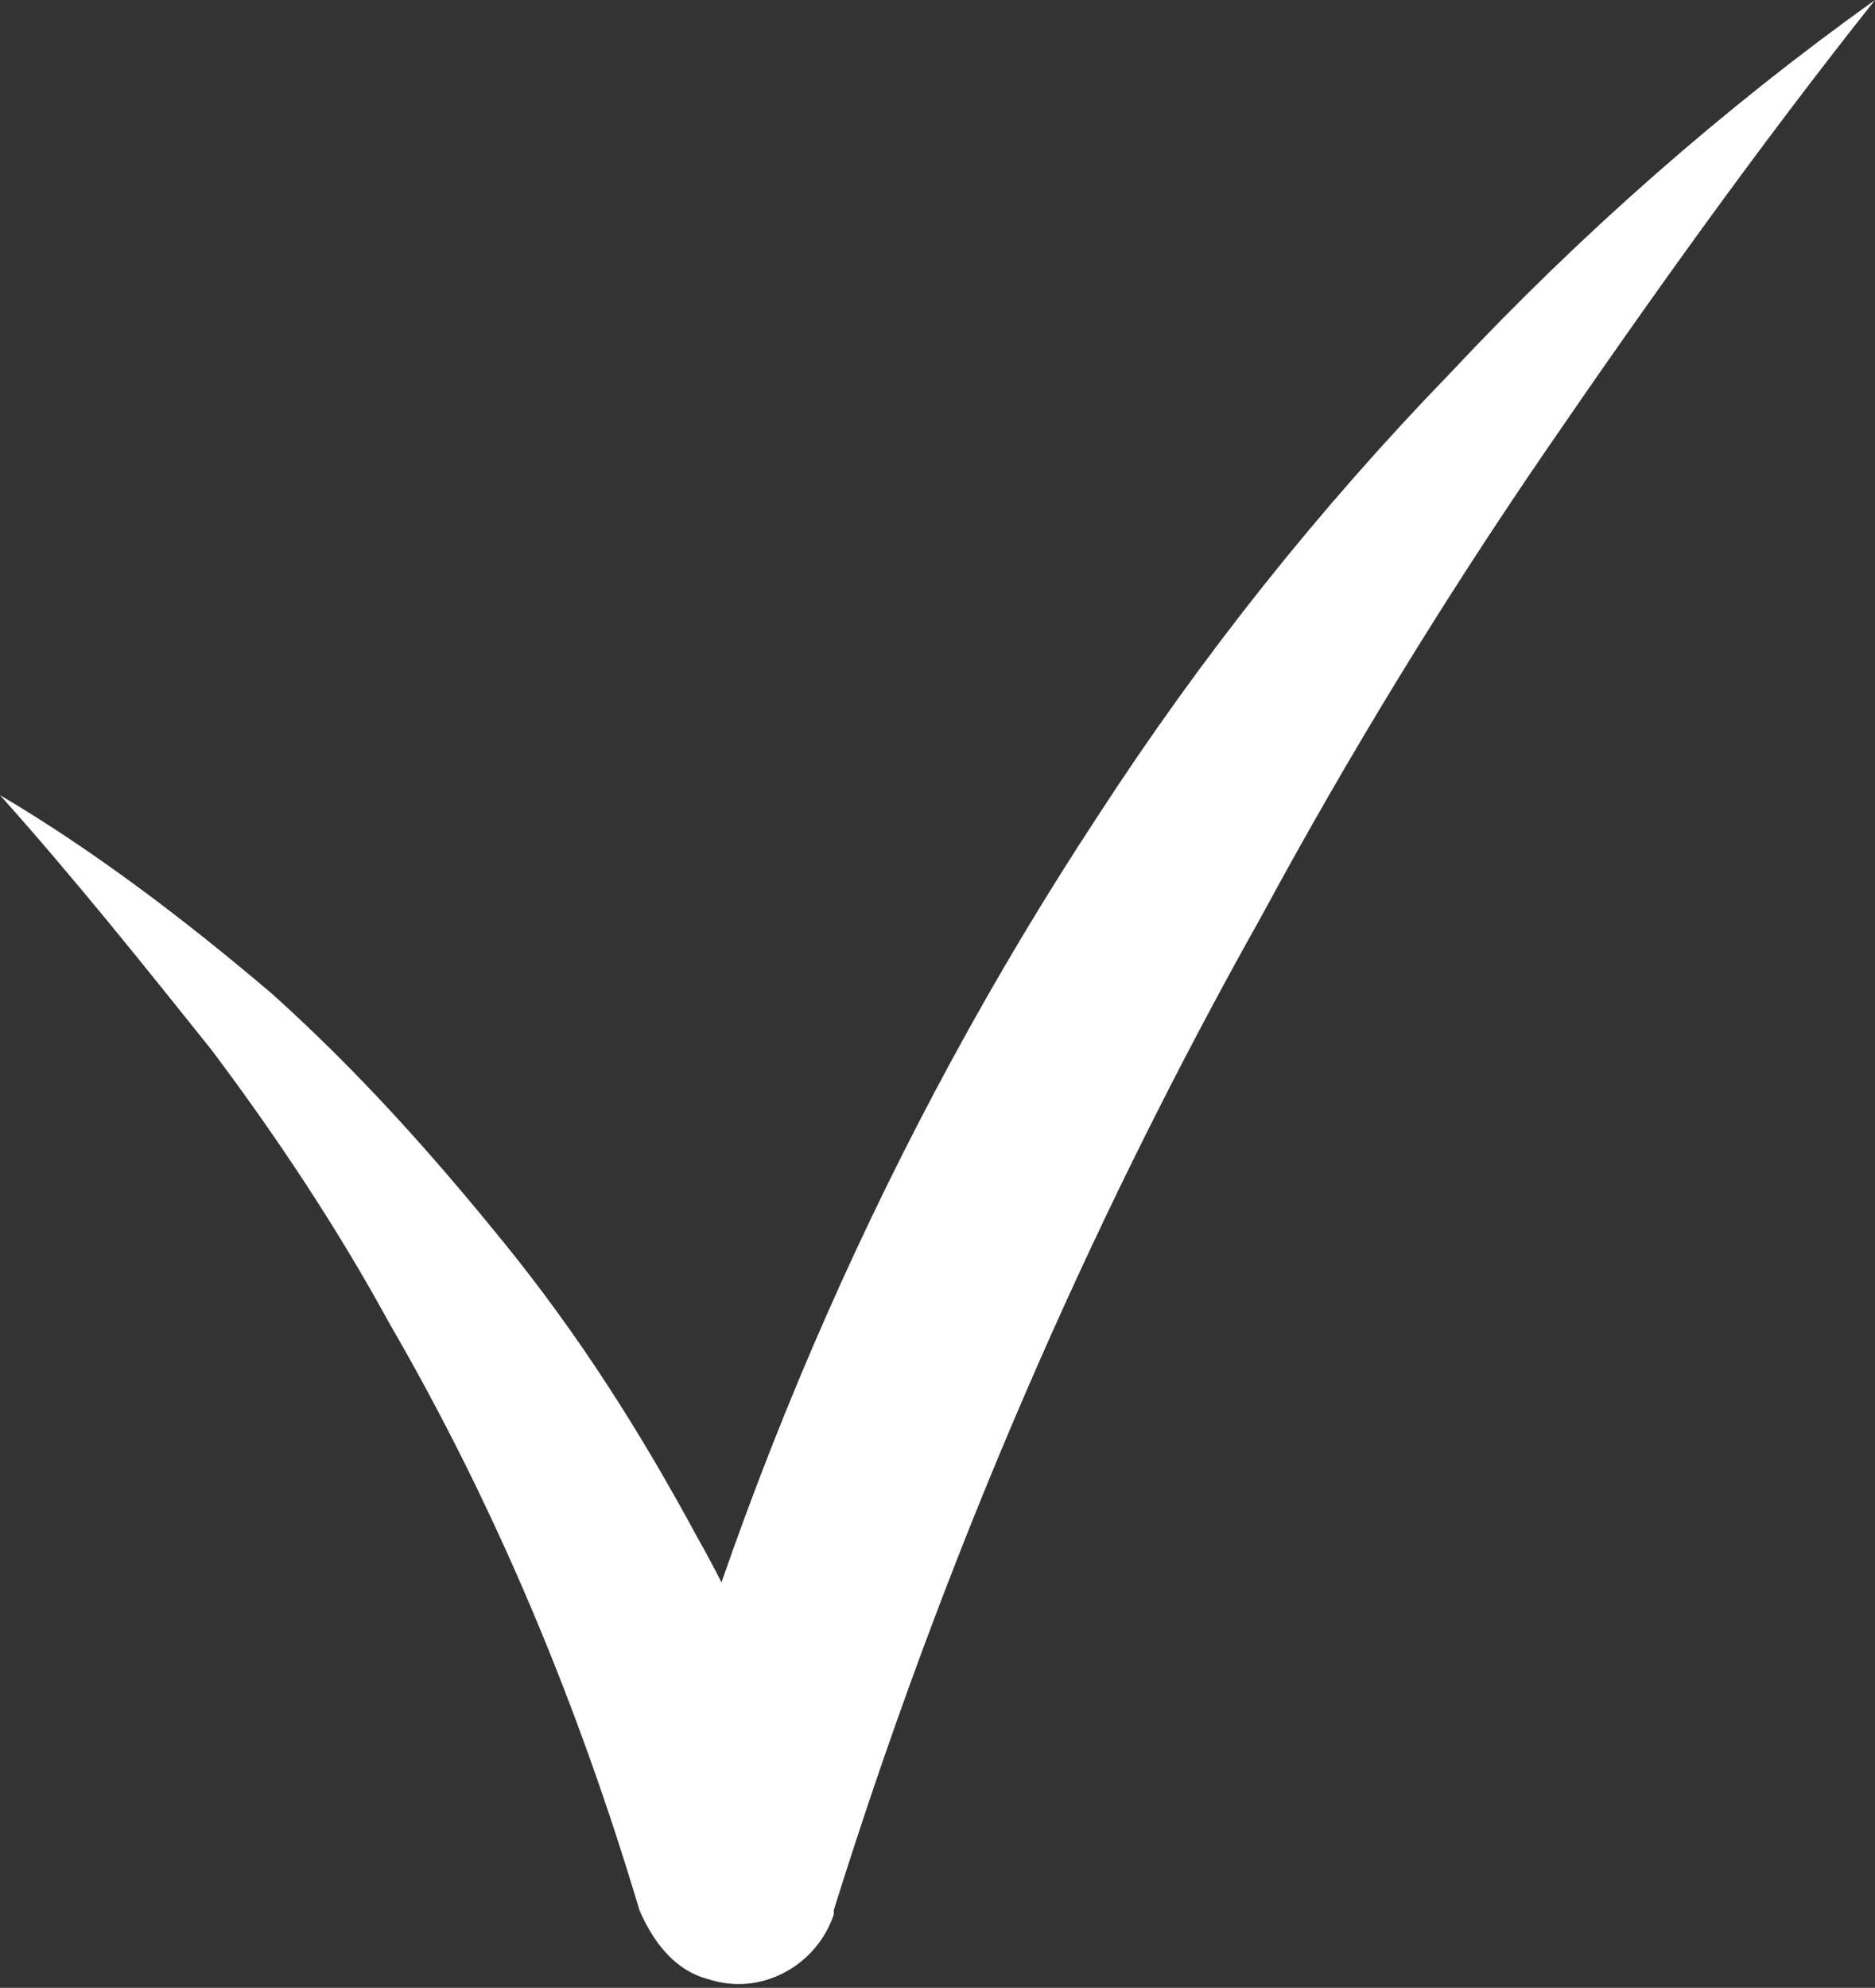 <?xml version="1.0" encoding="UTF-8"?> <!-- Generator: Adobe Illustrator 24.0.0, SVG Export Plug-In . SVG Version: 6.00 Build 0) --> <svg xmlns="http://www.w3.org/2000/svg" xmlns:xlink="http://www.w3.org/1999/xlink" id="Layer_1" x="0px" y="0px" viewBox="0 0 43.4 46" style="enable-background:new 0 0 43.4 46;" xml:space="preserve"><rect x="0" y="0" width="43.4" height="46" fill="#333333" stroke="none"/> <style type="text/css"> .st0{fill:#FFFFFF;} </style> <g> <path class="st0" d="M0,18.4c2.2,1.3,4.3,2.9,6.3,4.6c2,1.8,3.7,3.7,5.4,5.8s3.1,4.3,4.4,6.7c1.3,2.3,2.3,4.8,3.2,7.3l-4.5,0.1 c2.2-8.5,5.8-16.7,10.6-24c2.4-3.7,5.1-7.1,8.2-10.3c3-3.2,6.3-6.1,9.8-8.6c-2.7,3.4-5.2,6.9-7.6,10.4c-2.4,3.5-4.6,7.1-6.6,10.8 c-4.1,7.3-7.4,15-9.9,23l0,0.1c-0.4,1.2-1.7,1.9-2.9,1.5c-0.8-0.2-1.3-0.9-1.6-1.6c-1.4-4.7-3.3-9.3-5.8-13.6 c-1.2-2.2-2.6-4.3-4.1-6.3C3.3,22.3,1.7,20.3,0,18.4z"></path> </g> </svg> 